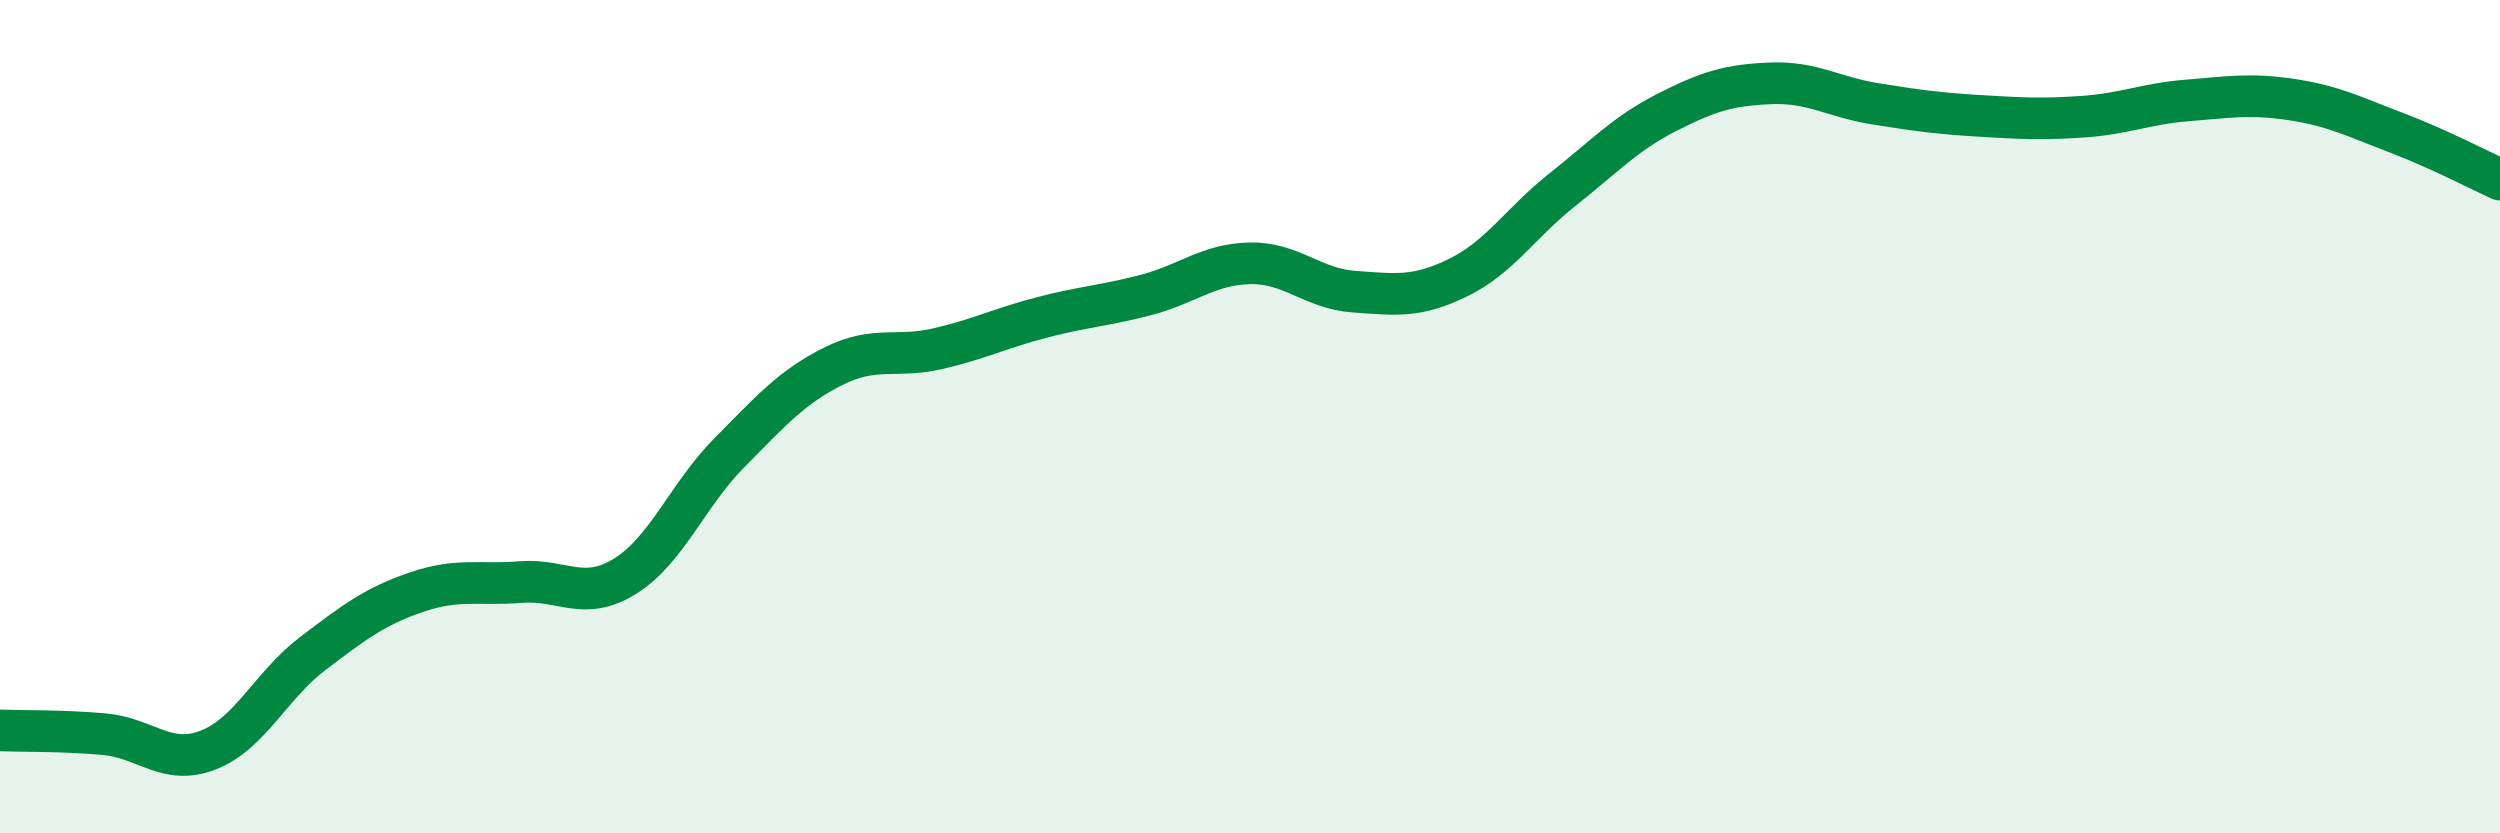 
    <svg width="60" height="20" viewBox="0 0 60 20" xmlns="http://www.w3.org/2000/svg">
      <path
        d="M 0,17.53 C 0.5,17.55 1.5,17.53 2.5,17.62 C 3.5,17.71 4,18.39 5,18 C 6,17.61 6.5,16.45 7.5,15.69 C 8.5,14.93 9,14.55 10,14.21 C 11,13.87 11.5,14.05 12.5,13.97 C 13.5,13.89 14,14.45 15,13.83 C 16,13.21 16.5,11.88 17.5,10.87 C 18.5,9.86 19,9.29 20,8.79 C 21,8.29 21.5,8.6 22.5,8.37 C 23.5,8.14 24,7.88 25,7.62 C 26,7.36 26.5,7.34 27.5,7.08 C 28.5,6.82 29,6.34 30,6.32 C 31,6.3 31.5,6.93 32.5,7 C 33.5,7.07 34,7.15 35,6.66 C 36,6.17 36.5,5.34 37.5,4.55 C 38.5,3.76 39,3.21 40,2.7 C 41,2.19 41.5,2.04 42.5,2 C 43.5,1.96 44,2.33 45,2.49 C 46,2.65 46.5,2.72 47.5,2.78 C 48.5,2.84 49,2.87 50,2.8 C 51,2.73 51.5,2.49 52.5,2.41 C 53.5,2.33 54,2.24 55,2.39 C 56,2.54 56.5,2.8 57.5,3.18 C 58.5,3.56 59.5,4.08 60,4.31L60 20L0 20Z"
        fill="#008740"
        opacity="0.1"
        stroke-linecap="round"
        stroke-linejoin="round"
      />
      <path
        d="M 0,17.53 C 0.5,17.55 1.5,17.53 2.5,17.62 C 3.5,17.71 4,18.39 5,18 C 6,17.61 6.5,16.45 7.5,15.69 C 8.5,14.93 9,14.55 10,14.21 C 11,13.87 11.5,14.05 12.5,13.97 C 13.5,13.89 14,14.45 15,13.83 C 16,13.21 16.5,11.88 17.5,10.87 C 18.5,9.86 19,9.29 20,8.79 C 21,8.29 21.5,8.6 22.5,8.37 C 23.5,8.14 24,7.88 25,7.62 C 26,7.36 26.5,7.34 27.5,7.08 C 28.5,6.82 29,6.34 30,6.32 C 31,6.3 31.5,6.93 32.5,7 C 33.5,7.07 34,7.15 35,6.66 C 36,6.17 36.5,5.34 37.5,4.55 C 38.5,3.76 39,3.21 40,2.7 C 41,2.19 41.5,2.04 42.5,2 C 43.5,1.96 44,2.33 45,2.49 C 46,2.65 46.5,2.72 47.5,2.78 C 48.5,2.84 49,2.87 50,2.8 C 51,2.73 51.5,2.49 52.5,2.41 C 53.5,2.33 54,2.24 55,2.39 C 56,2.54 56.5,2.8 57.5,3.18 C 58.5,3.56 59.5,4.08 60,4.31"
        stroke="#008740"
        stroke-width="1"
        fill="none"
        stroke-linecap="round"
        stroke-linejoin="round"
      />
    </svg>
  